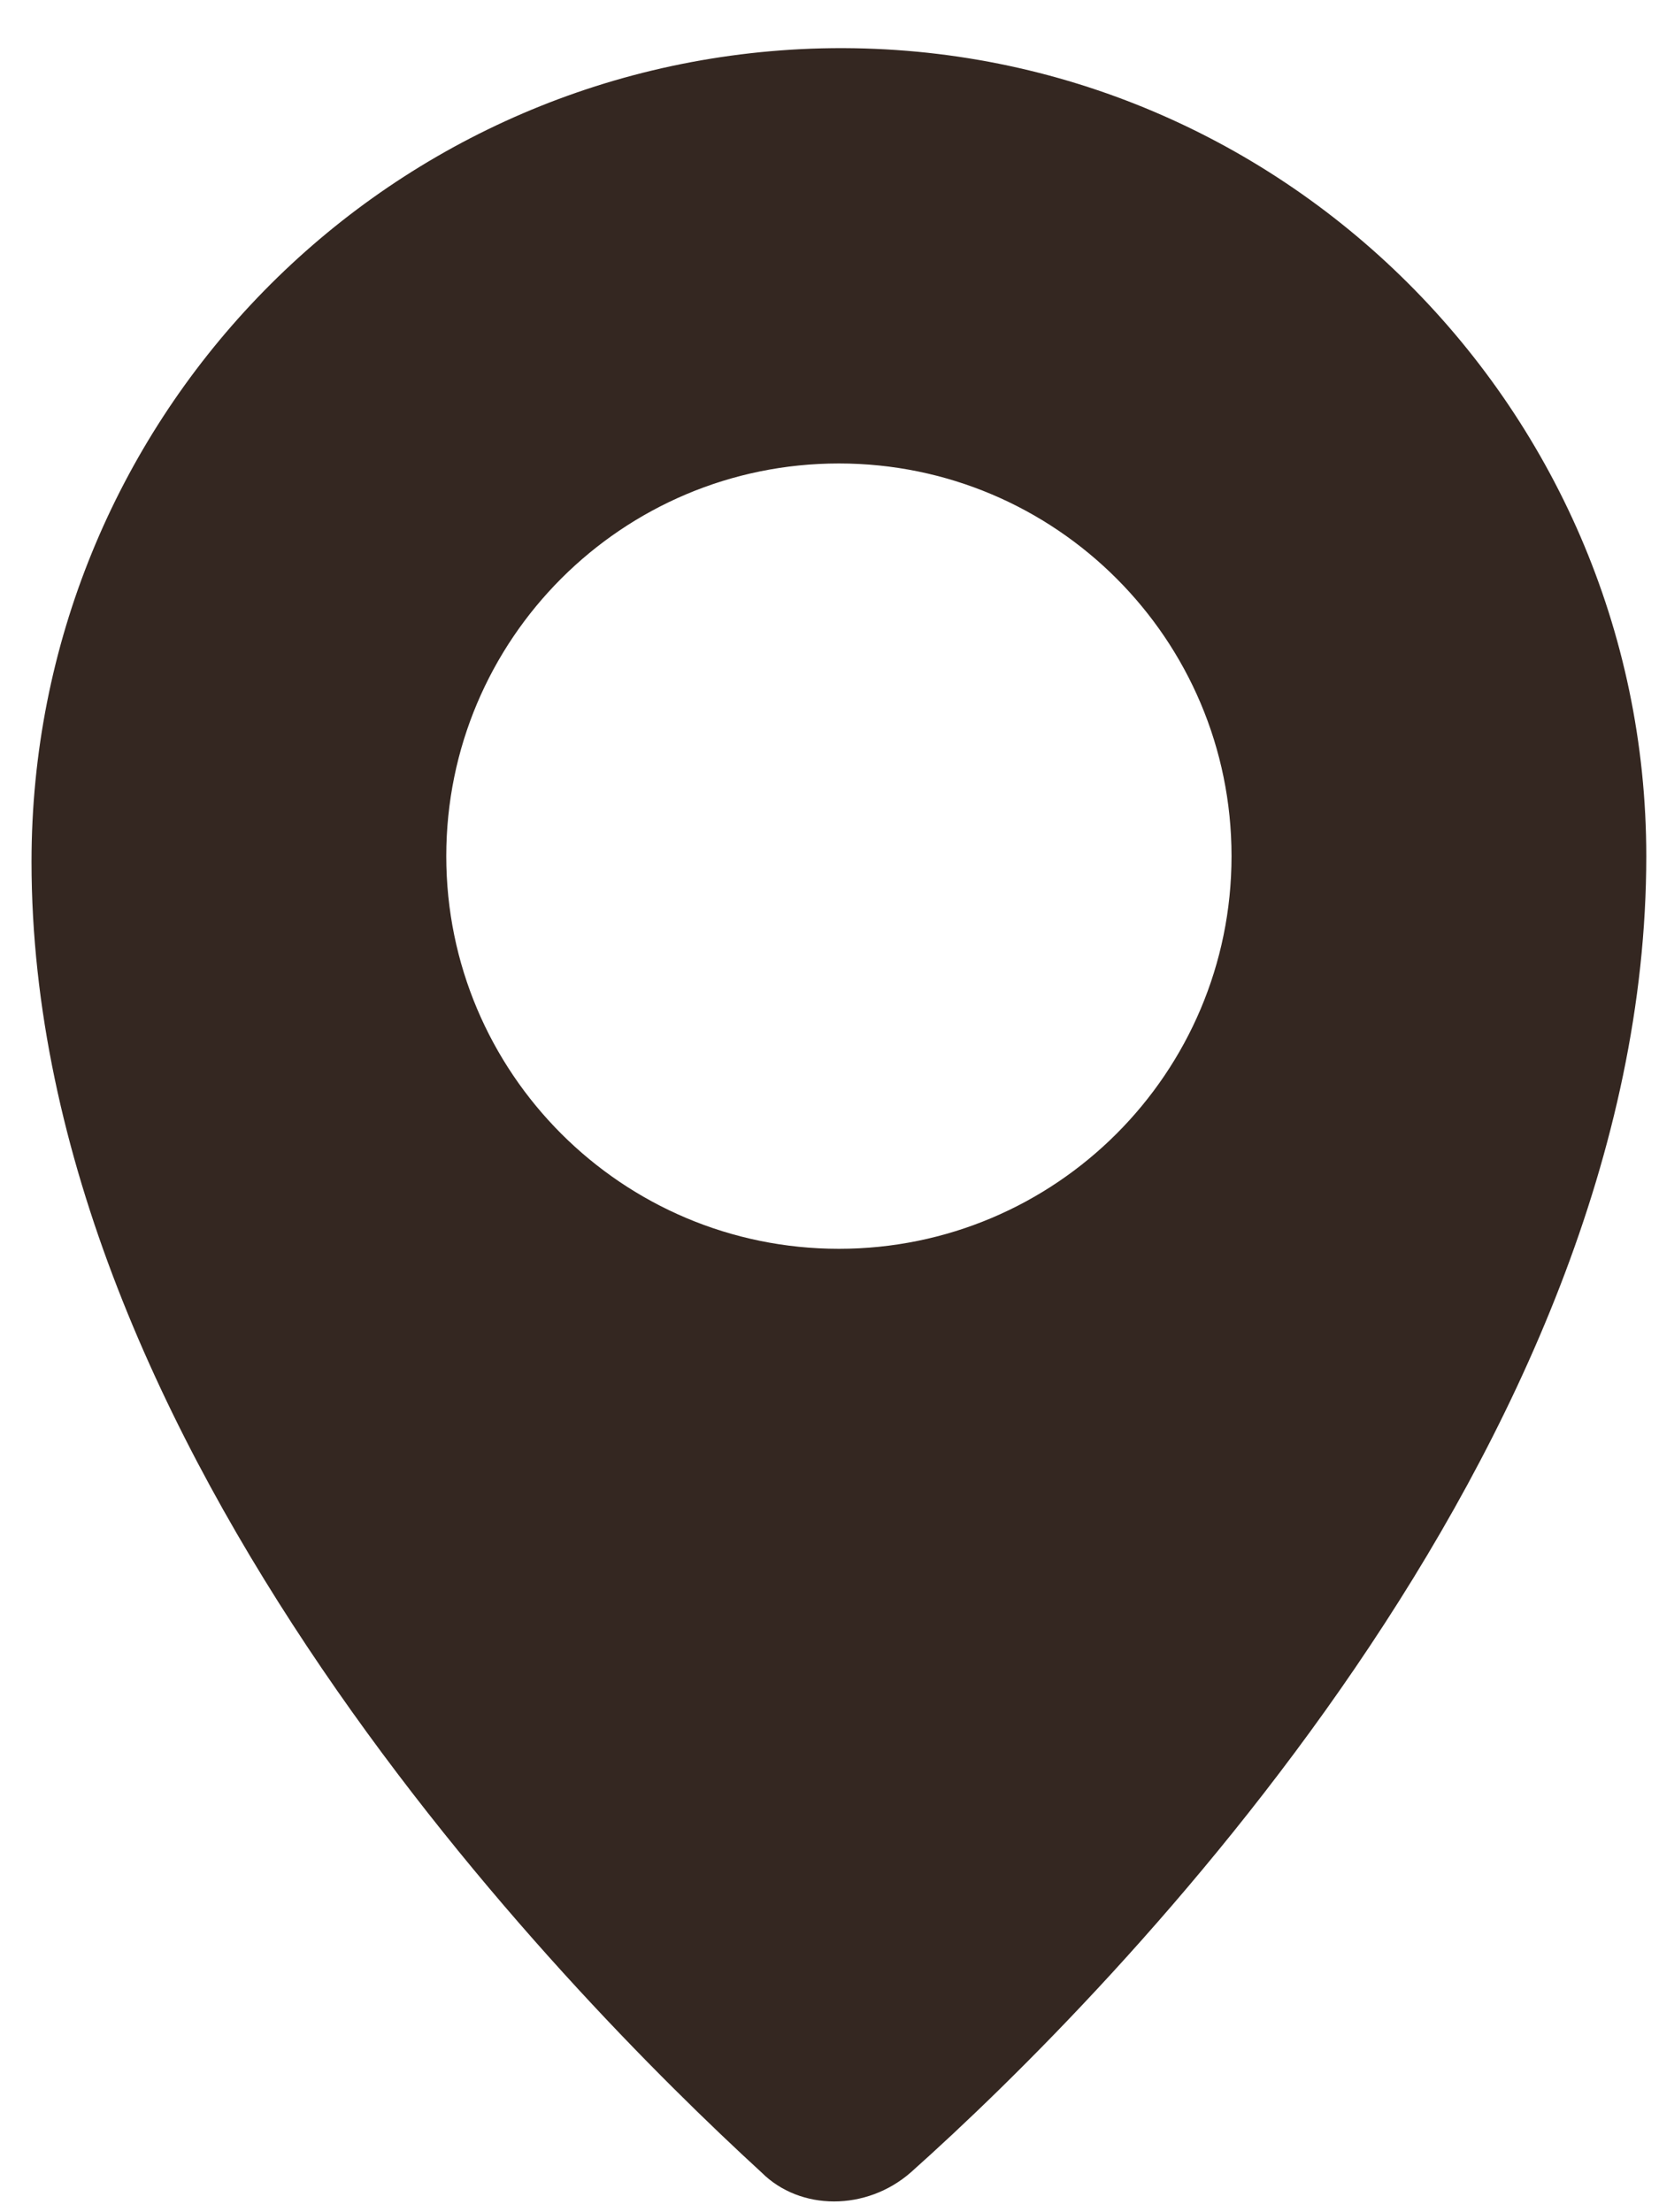 <svg width="30" height="40" viewBox="0 0 30 40" fill="none" xmlns="http://www.w3.org/2000/svg">
<g clip-path="url(#clip0_2_17)">
<path d="M14.67 0.88C6.77 1.18 0.57 7.68 0.57 15.58C0.57 26.18 10.17 35.98 13.77 39.28C14.47 39.98 15.67 39.98 16.47 39.28C20.17 35.98 29.77 26.18 29.77 15.48C29.77 7.28 22.97 0.58 14.67 0.88ZM15.17 22.58C11.25 22.58 8.07 19.4 8.07 15.48C8.07 11.56 11.25 8.38 15.17 8.38C19.09 8.38 22.27 11.56 22.27 15.48C22.27 19.4 19.09 22.58 15.17 22.58Z" fill="#342721"/>
</g>
<defs>
<clipPath id="clip0_2_17">
<rect width="30" height="40" fill="white"/>
</clipPath>
</defs>
</svg>
